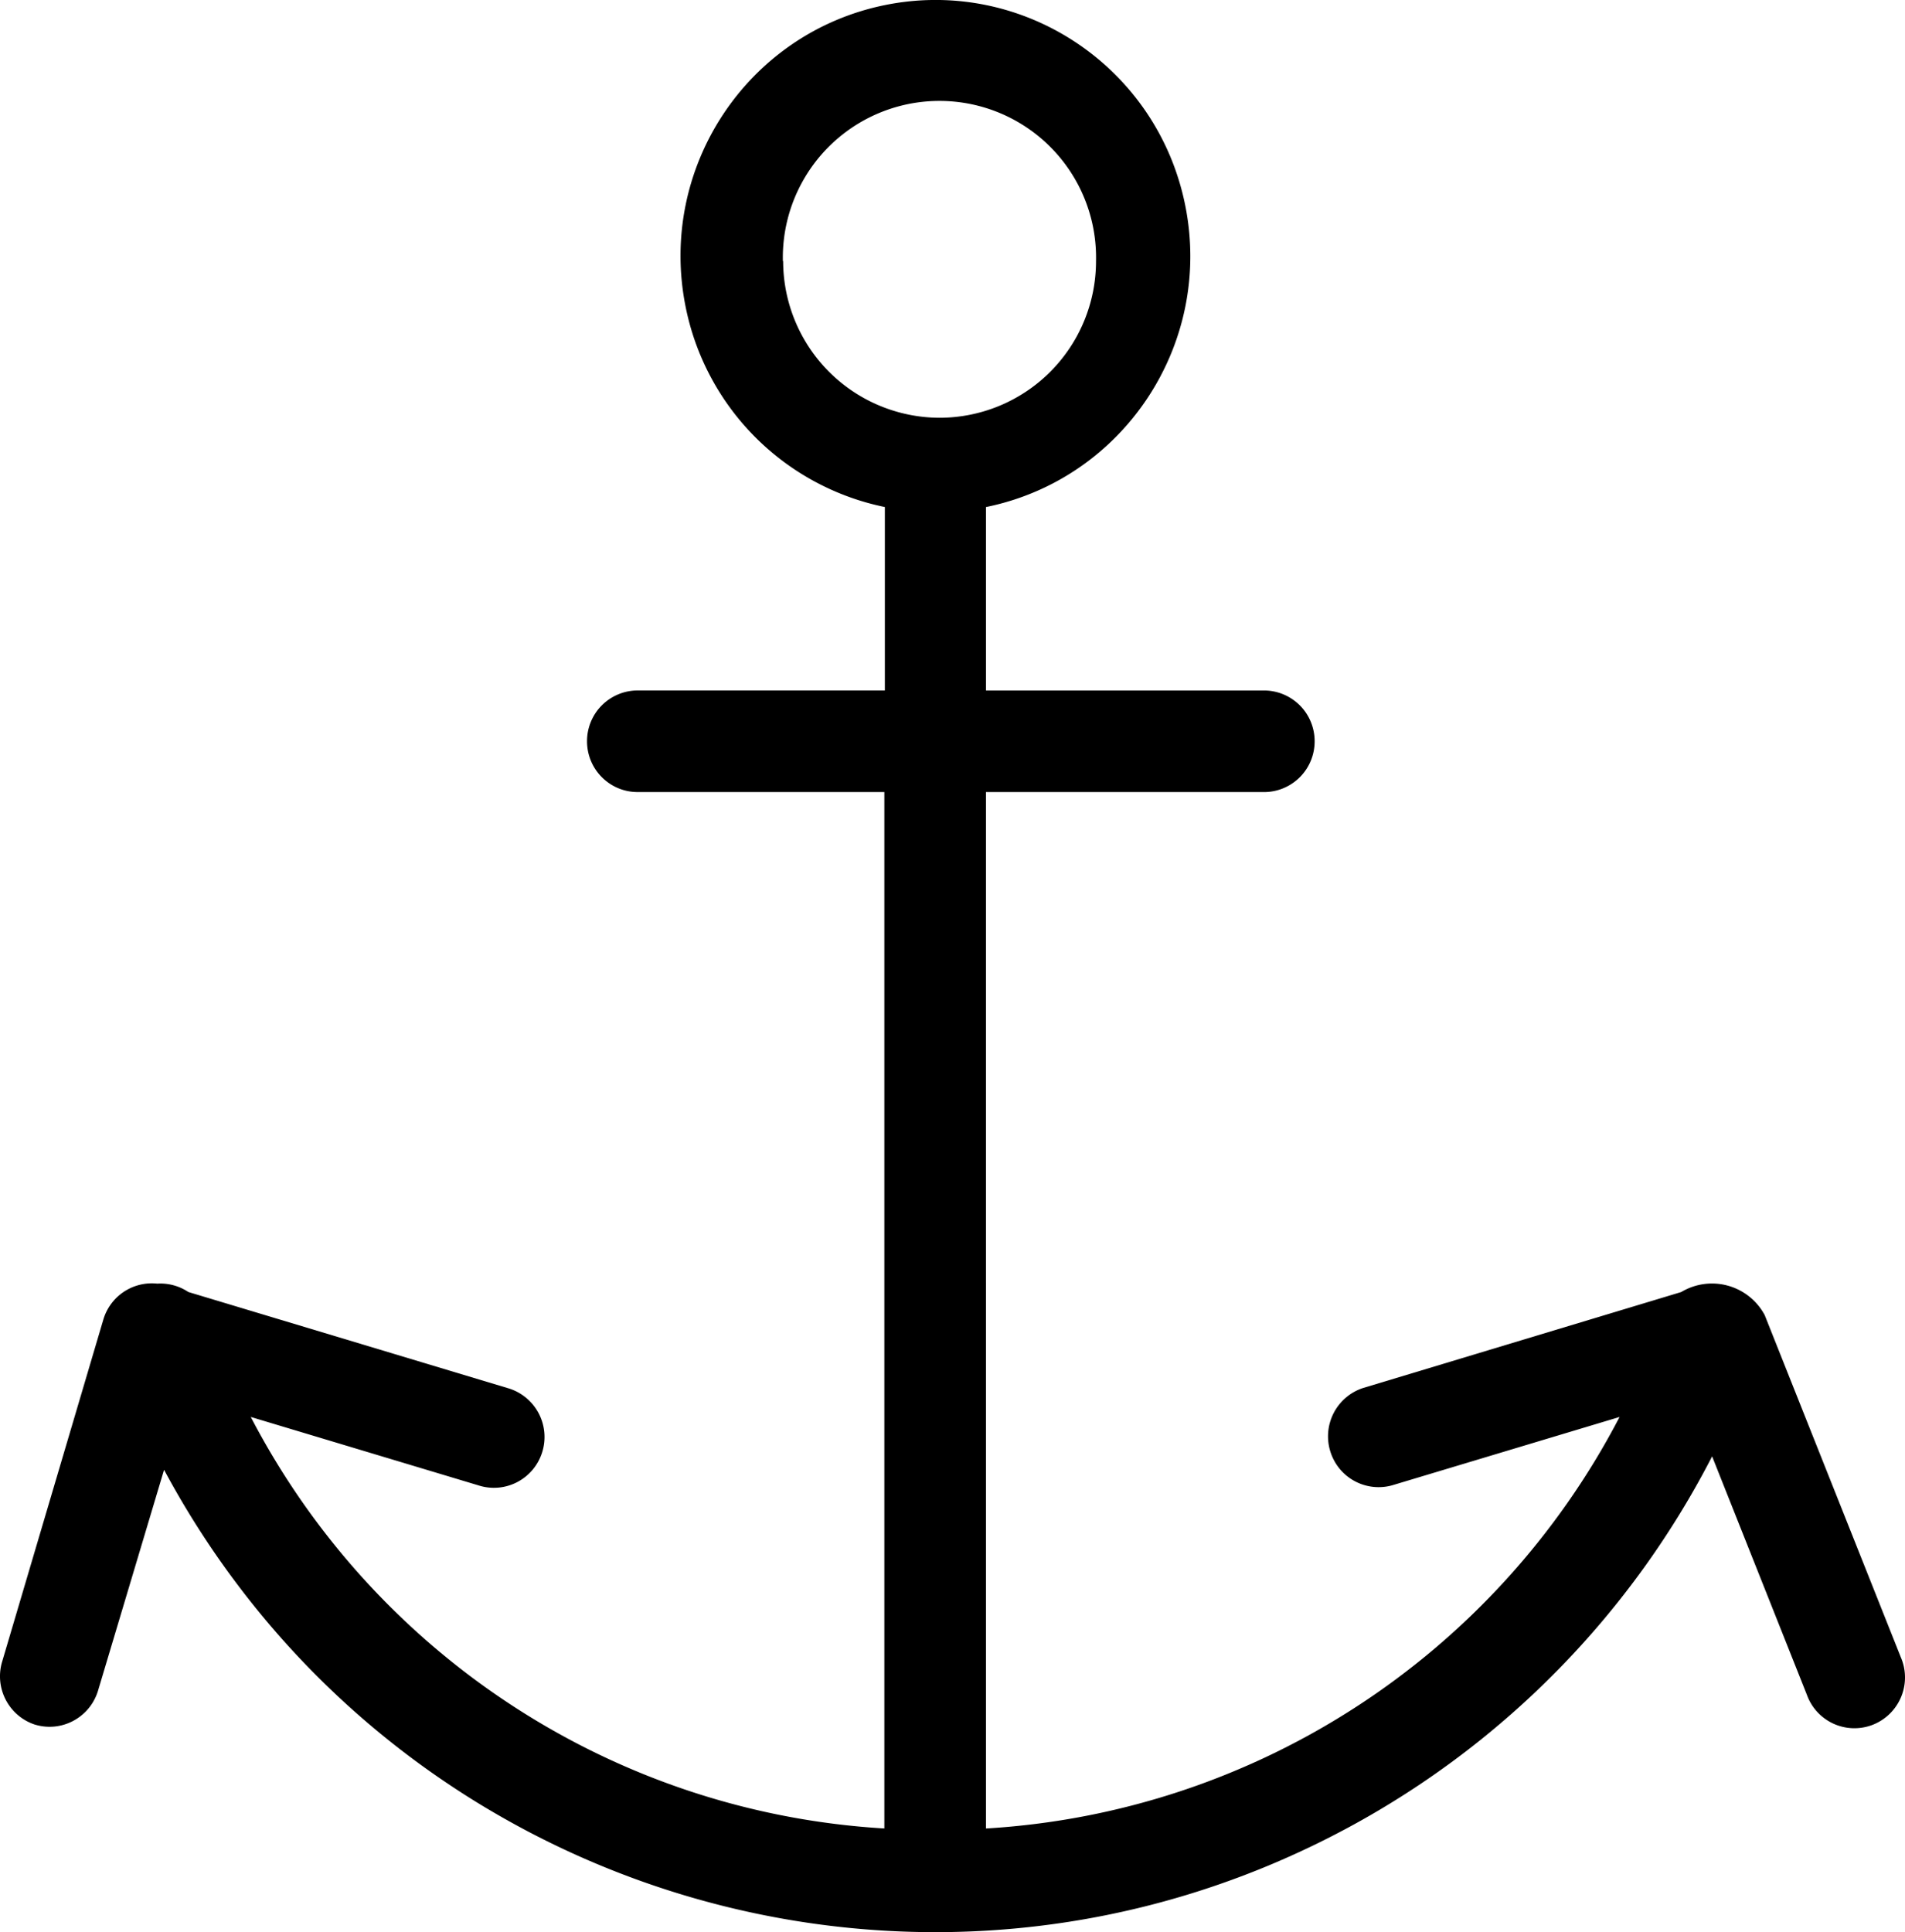 <svg width="71" height="72" xmlns="http://www.w3.org/2000/svg"><path d="M29.178 9.73a5.837 5.837 0 1 1 11.671 0 5.837 5.837 0 0 1-5.835 5.838 5.846 5.846 0 0 1-5.826-5.838h-.01zM1.308 64.267c.996.3 2.047-.27 2.347-1.27l2.46-8.226c8.547 15.932 28.334 21.887 44.194 13.299a32.703 32.703 0 0 0 13.502-13.8l3.534 8.889a1.882 1.882 0 0 0 2.417 1.127 1.895 1.895 0 0 0 1.123-2.428c-.014-.036-.028-.074-.044-.11l-5.07-12.742a2.228 2.228 0 0 0-3.11-.86l-11.863 3.578a1.895 1.895 0 0 0-1.209 2.386 1.884 1.884 0 0 0 2.293 1.24l8.48-2.548c-4.647 8.921-13.608 14.74-23.615 15.335V29.516h10.366a1.888 1.888 0 0 0 1.884-1.893 1.889 1.889 0 0 0-1.884-1.893H36.747v-6.835c5.142-1.046 8.467-6.08 7.426-11.245C43.133 2.485 38.12-.854 32.979.19c-5.142 1.046-8.466 6.08-7.425 11.246a9.52 9.52 0 0 0 7.425 7.458v6.835h-9.216a1.889 1.889 0 0 0-1.884 1.893c0 1.046.843 1.893 1.884 1.893h9.197v38.621c-10.005-.594-18.967-6.414-23.614-15.335l8.48 2.548c.99.322 2.054-.22 2.376-1.216a1.895 1.895 0 0 0-1.291-2.41L7.019 48.145a1.878 1.878 0 0 0-1.16-.312 1.884 1.884 0 0 0-2.006 1.334L.083 61.91c-.302.99.244 2.04 1.225 2.358z" fill-rule="evenodd"/></svg>